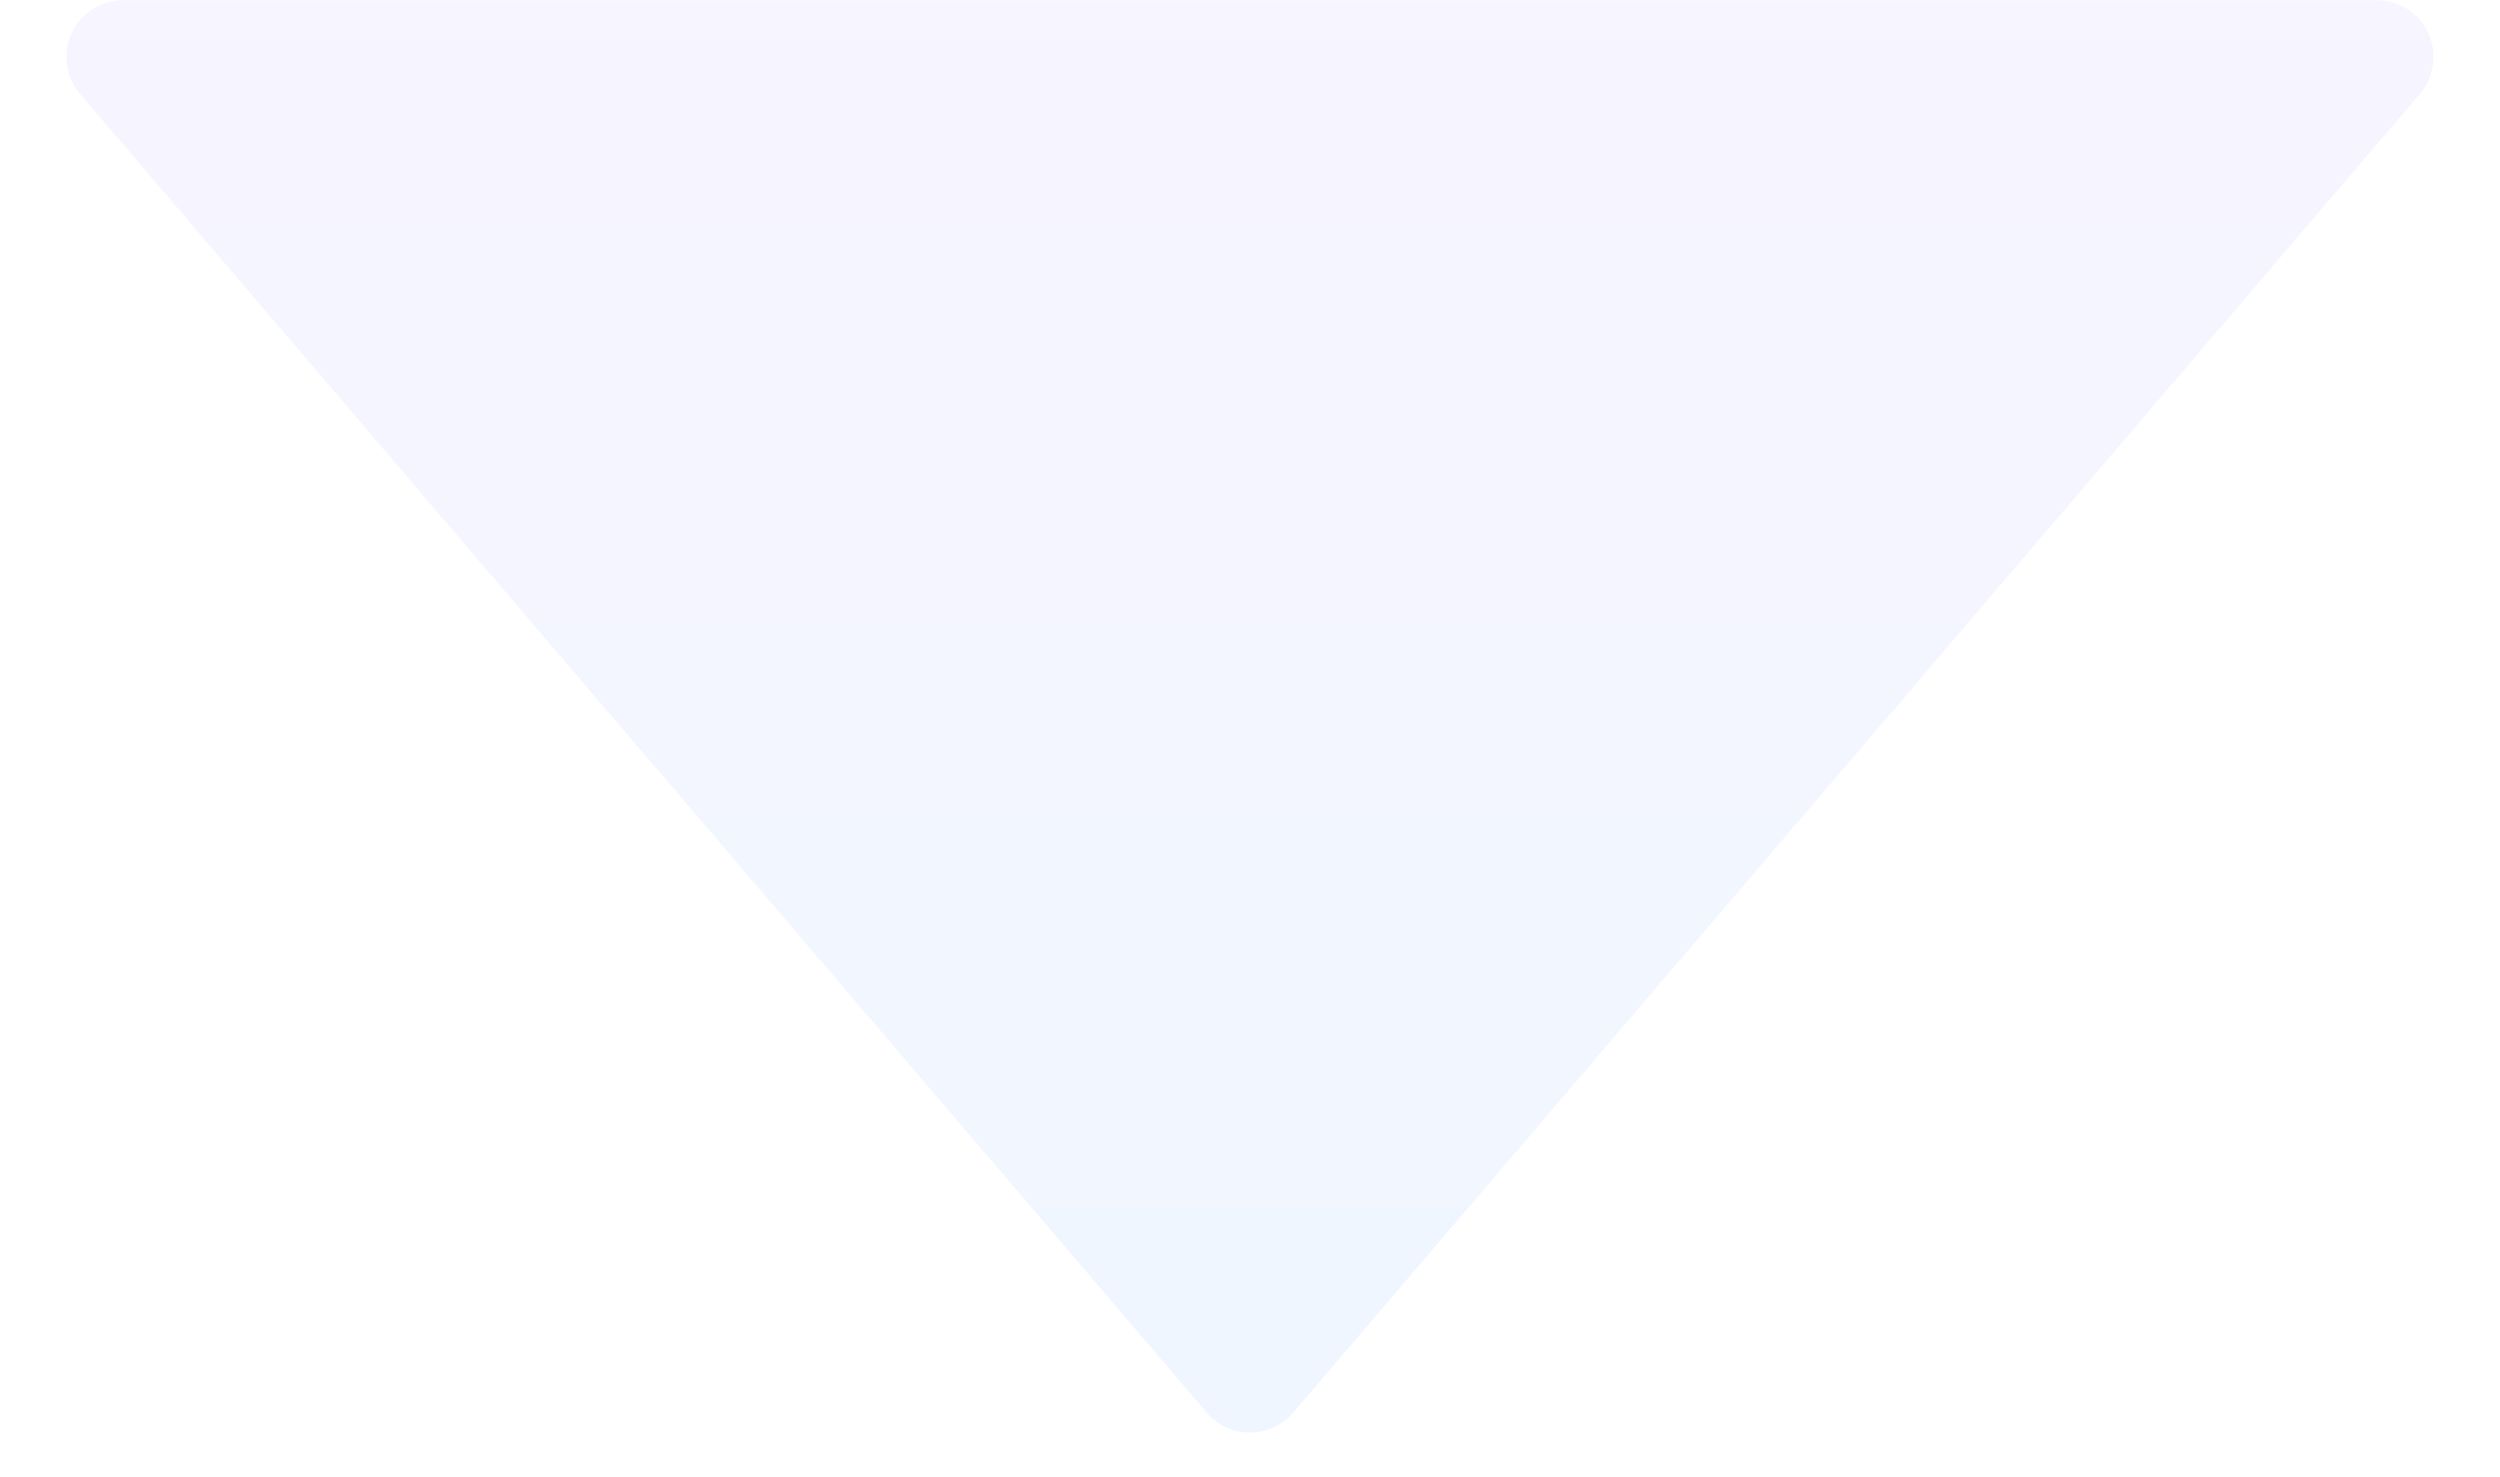 <svg xmlns="http://www.w3.org/2000/svg" xmlns:xlink="http://www.w3.org/1999/xlink" width="44" height="26" viewBox="0 0 44 26">
  <defs>
    <clipPath id="clip-path">
      <rect width="44" height="26" fill="none"/>
    </clipPath>
    <linearGradient id="linear-gradient" x1="0.5" y1="1" x2="0.5" y2="0.063" gradientUnits="objectBoundingBox">
      <stop offset="0" stop-color="#8e72ff"/>
      <stop offset="1" stop-color="#3389ff"/>
    </linearGradient>
  </defs>
  <g id="Repeat_Grid_7" data-name="Repeat Grid 7" clip-path="url(#clip-path)">
    <g transform="translate(-358.551 -999.471)">
      <path id="Polygon_20" data-name="Polygon 20" d="M21.24.89a1,1,0,0,1,1.521,0L42.591,24.1a1,1,0,0,1-.76,1.65H2.17a1,1,0,0,1-.76-1.65Z" transform="translate(402.551 1025.224) rotate(180)" opacity="0.075" fill="url(#linear-gradient)"/>
    </g>
  </g>
</svg>
